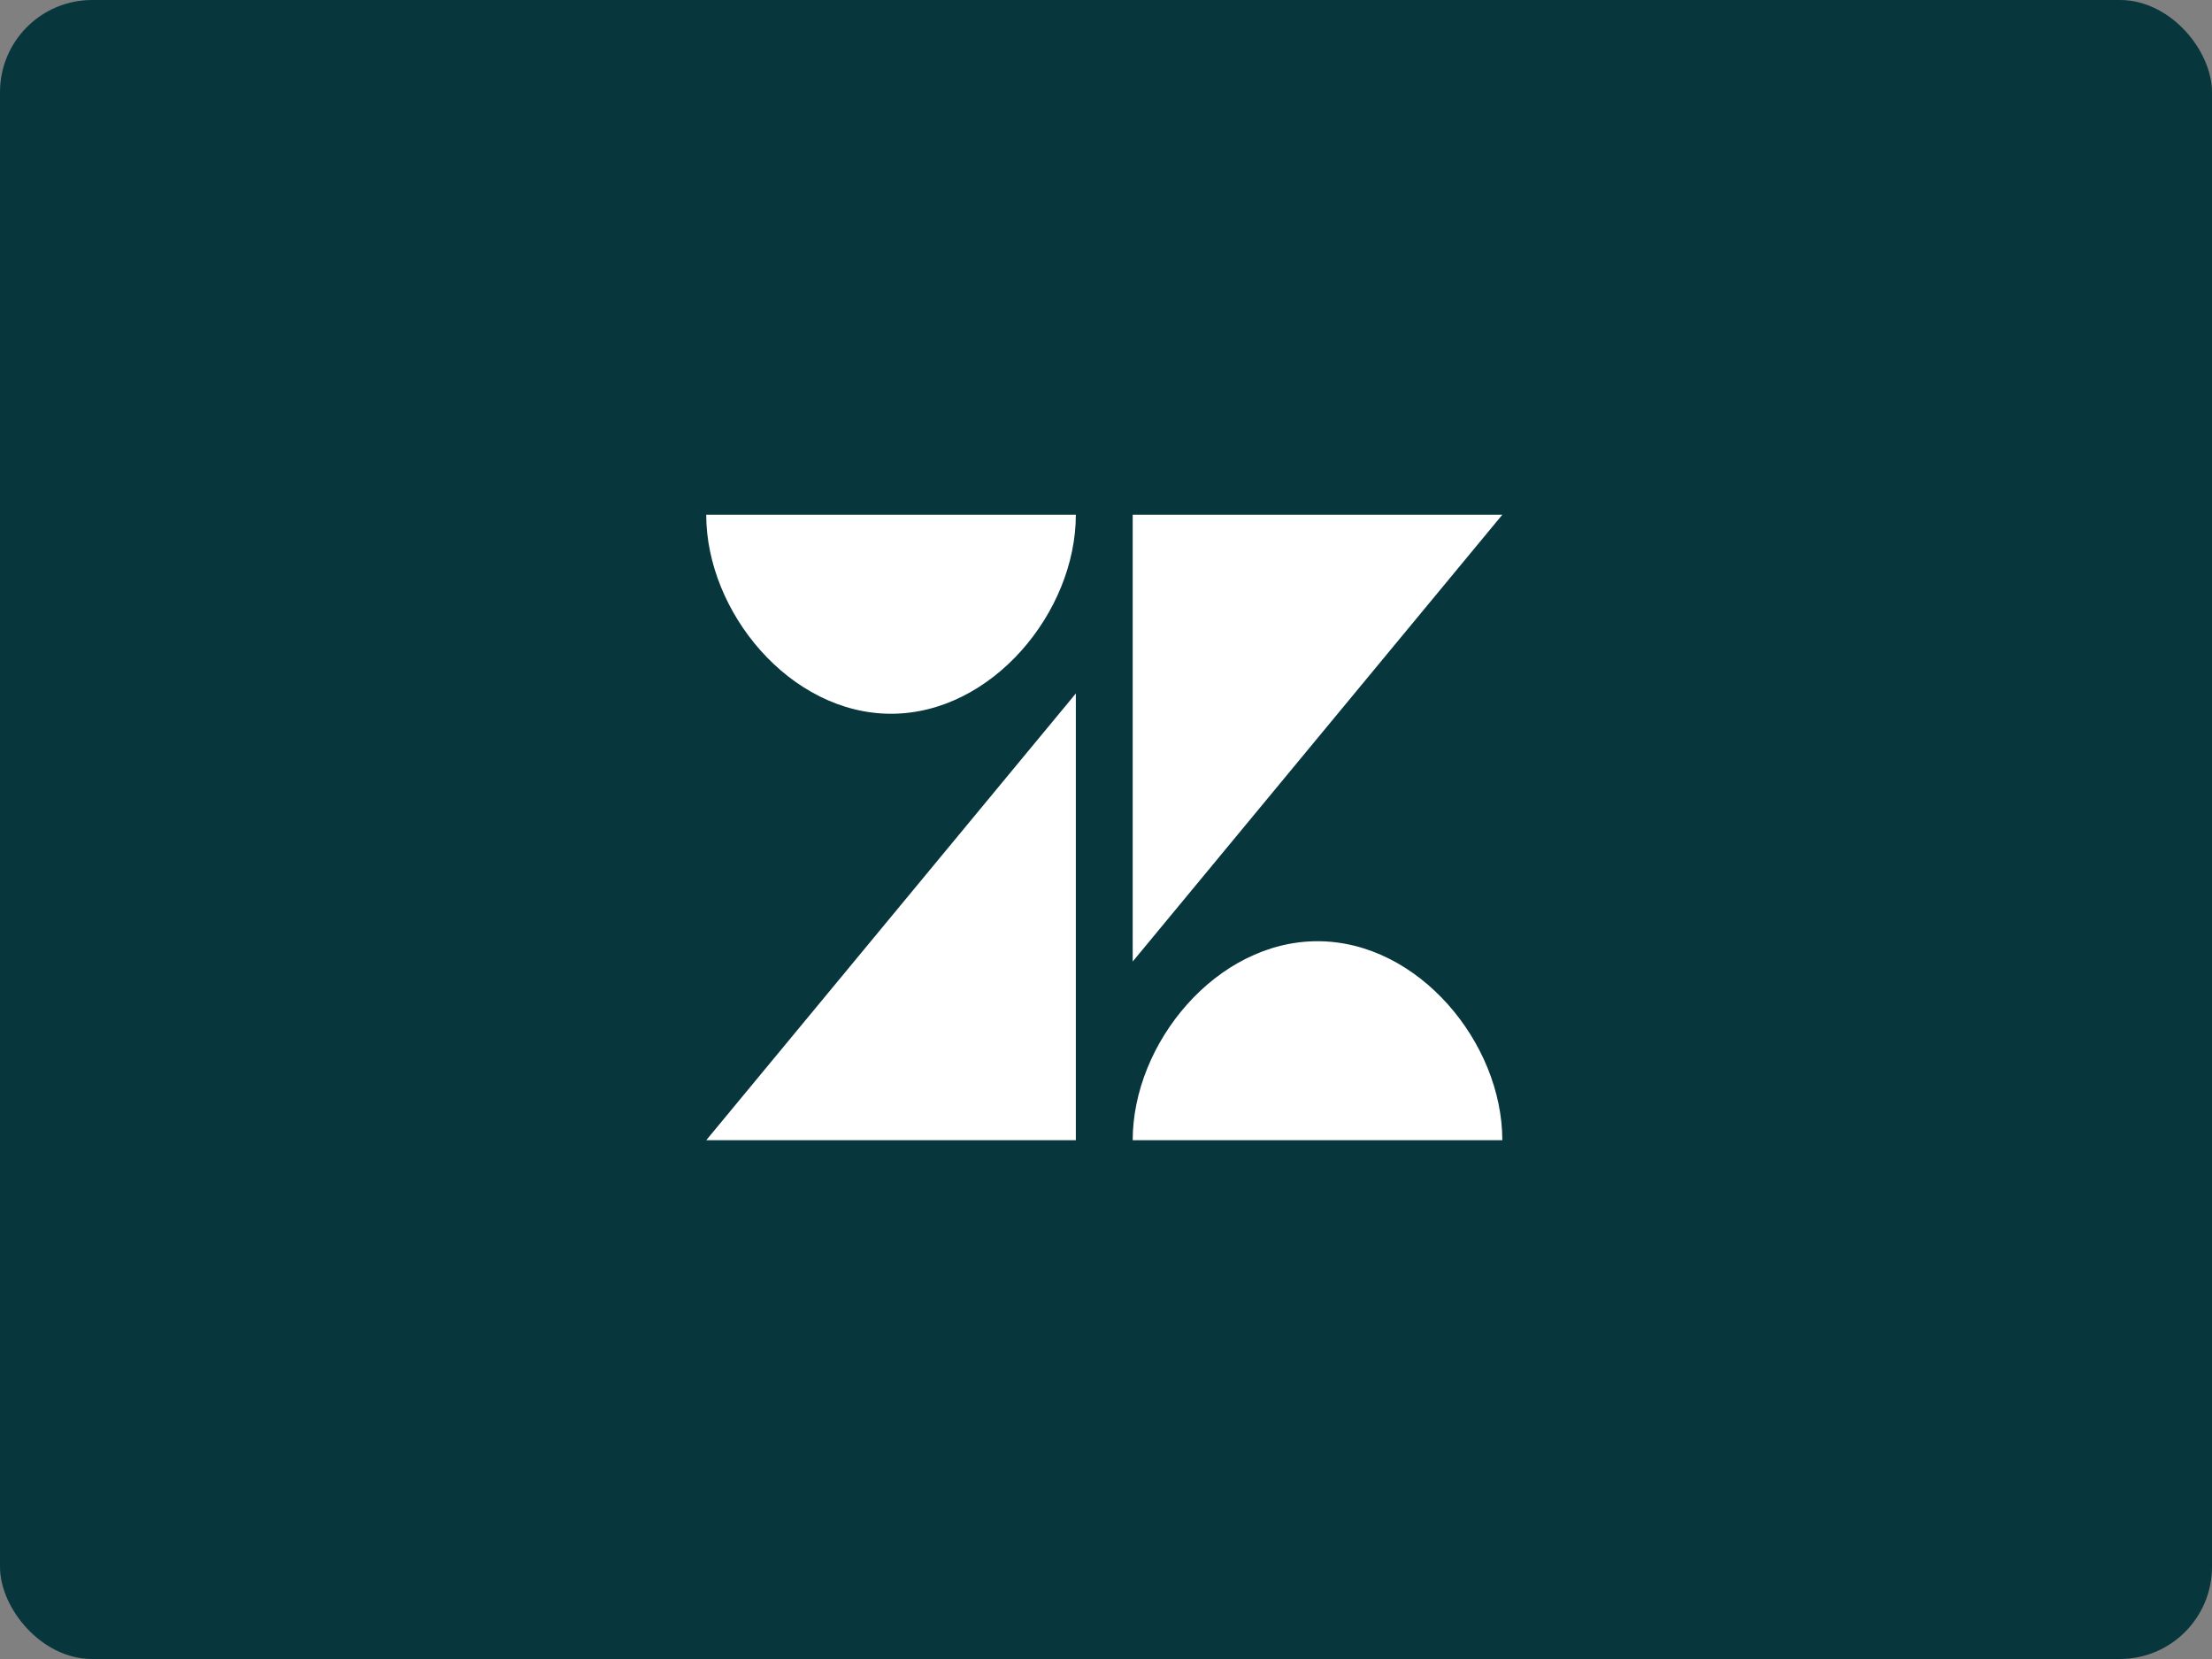 <svg xmlns="http://www.w3.org/2000/svg" width="240" height="180" viewBox="0 0 240 180" fill="none"><rect x="0" y="0" width="240" height="180" fill="#808080" stroke="none"/><rect width="240" height="180" rx="10" fill="#07363D"></rect><path d="M122.897 55.848L122.897 104.324L163 55.848H122.897Z" fill="white"></path><path d="M96.677 77.442C107.647 77.442 116.728 66.385 116.728 55.848H76.625C76.625 66.385 85.706 77.442 96.677 77.442Z" fill="white"></path><path d="M122.897 123.714C122.897 113.177 131.979 102.121 142.949 102.121C153.919 102.121 163 113.177 163 123.714H122.897Z" fill="white"></path><path d="M116.728 123.714V75.239L76.625 123.714H116.728Z" fill="white"></path></svg>